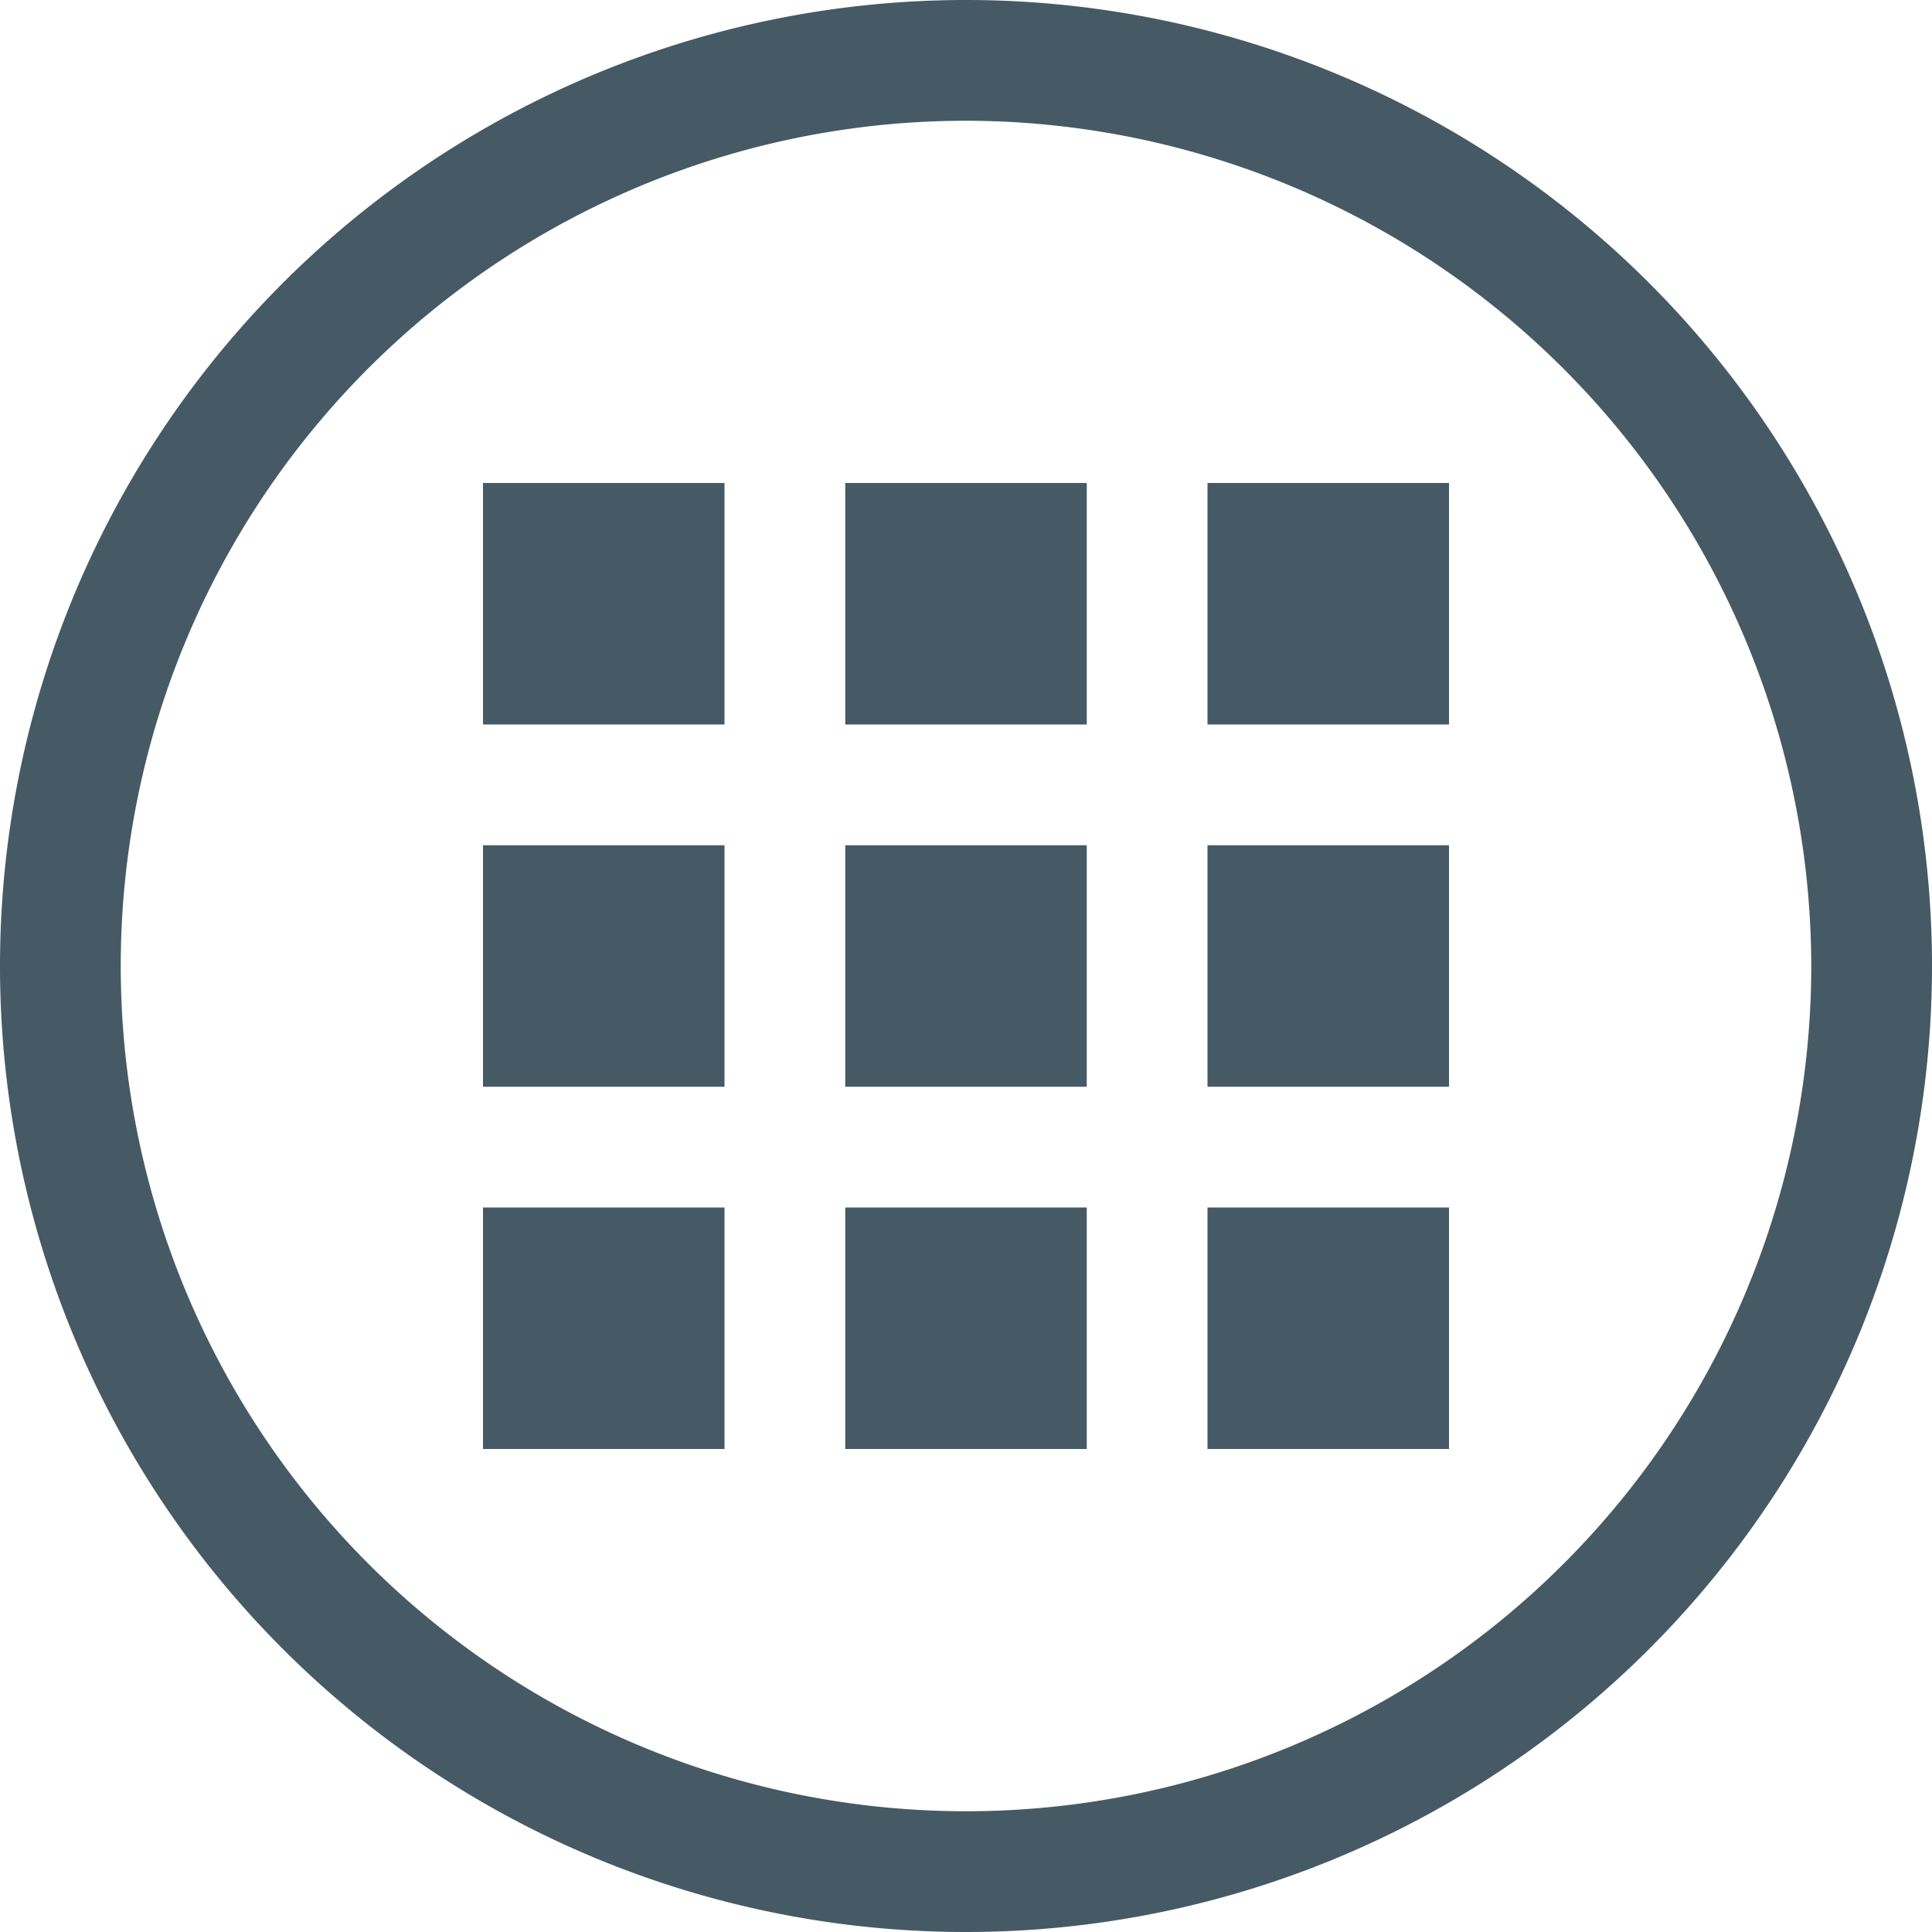 <svg id="Layer_1" data-name="Layer 1" xmlns="http://www.w3.org/2000/svg" viewBox="0 0 20 20"><defs><style>.cls-1{fill:#455a64;}</style></defs><title>Artboard 4 copy 24</title><path class="cls-1" d="M10,20A10,10,0,1,1,20,10,10,10,0,0,1,10,20ZM10,1.25A8.75,8.75,0,1,0,18.75,10,8.76,8.76,0,0,0,10,1.25Z"/><rect class="cls-1" x="5" y="5" width="2.5" height="2.5"/><rect class="cls-1" x="8.75" y="5" width="2.5" height="2.5"/><rect class="cls-1" x="12.5" y="5" width="2.5" height="2.5"/><rect class="cls-1" x="5" y="8.75" width="2.5" height="2.5"/><rect class="cls-1" x="8.75" y="8.75" width="2.5" height="2.5"/><rect class="cls-1" x="12.5" y="8.75" width="2.5" height="2.5"/><rect class="cls-1" x="5" y="12.5" width="2.5" height="2.5"/><rect class="cls-1" x="8.75" y="12.5" width="2.5" height="2.5"/><rect class="cls-1" x="12.5" y="12.5" width="2.5" height="2.5"/></svg>
